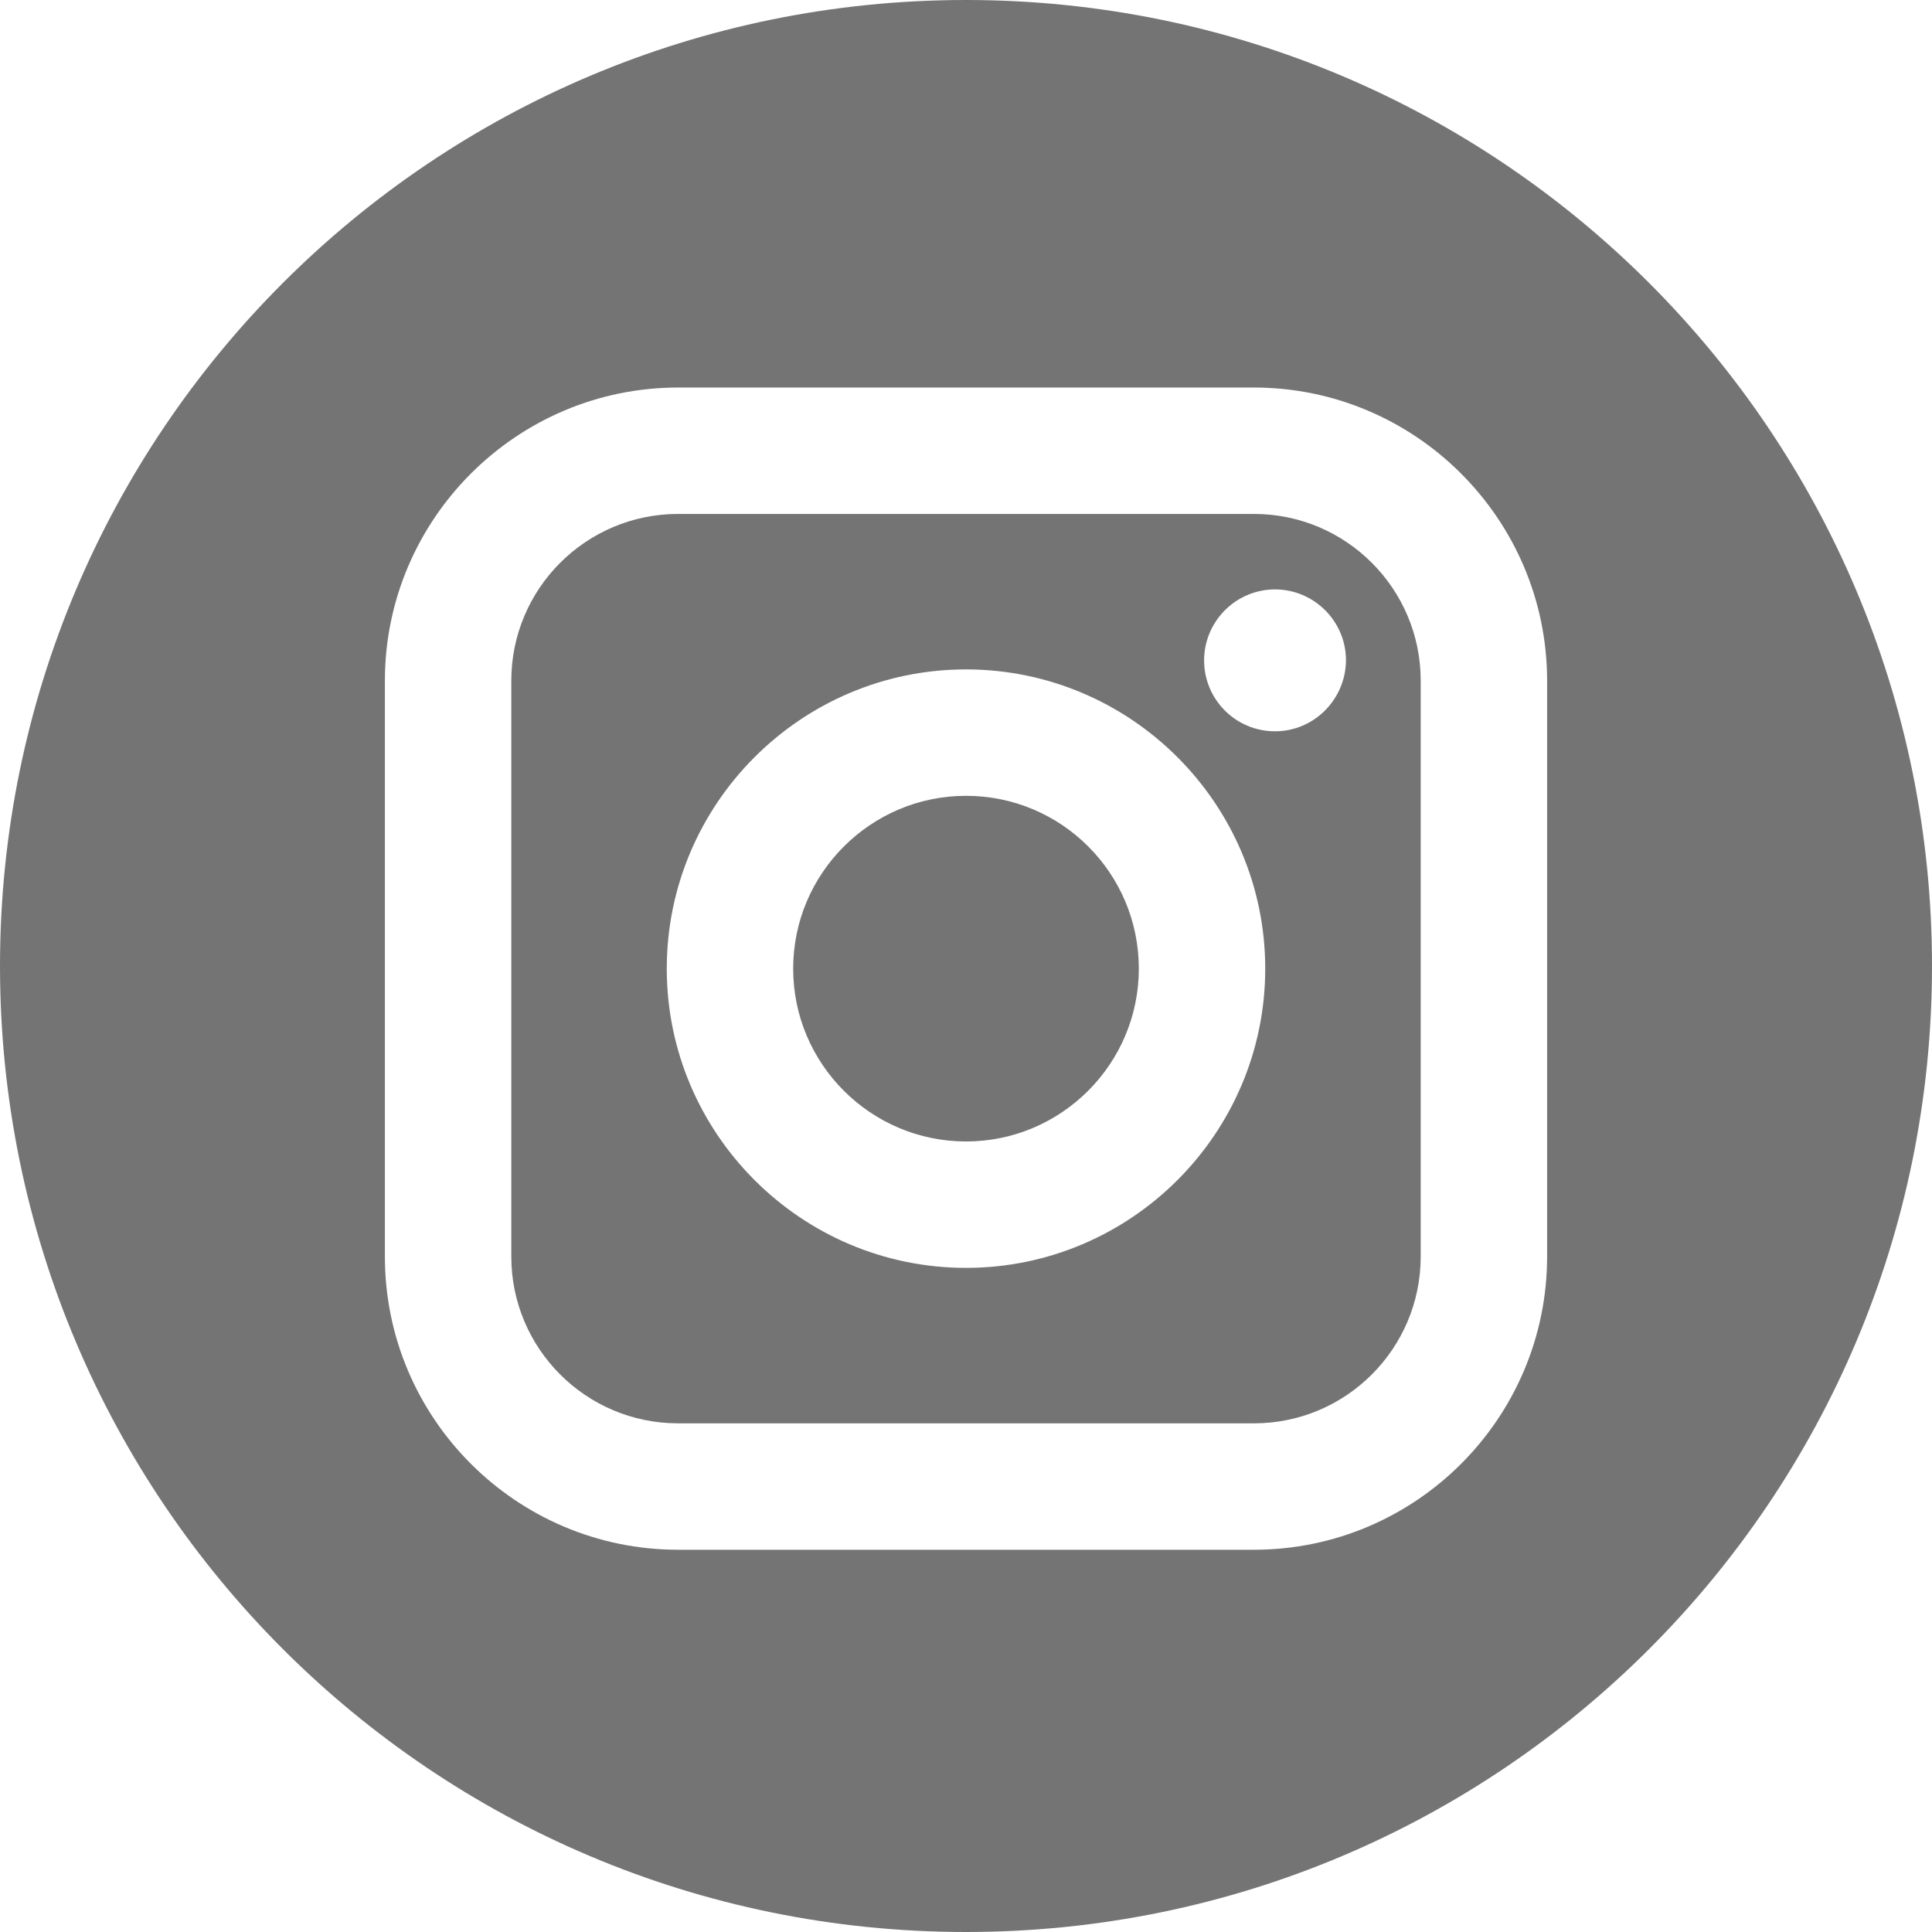 <?xml version="1.0" encoding="utf-8"?>
<!-- Generator: Adobe Illustrator 24.2.1, SVG Export Plug-In . SVG Version: 6.00 Build 0)  -->
<svg version="1.1" id="Layer_1" xmlns="http://www.w3.org/2000/svg" xmlns:xlink="http://www.w3.org/1999/xlink" x="0px" y="0px"
	 viewBox="0 0 512 512" style="enable-background:new 0 0 512 512;" xml:space="preserve">
<style type="text/css">
	.st0{fill:#747474;}
</style>
<g>
	<g>
		<path class="st0" d="M332.3,136.2H179.7c-24.4,0-44.2,19.8-44.2,44.2V333c0,24.4,19.8,44.2,44.2,44.2h152.6
			c24.4,0,44.2-19.8,44.2-44.2V180.4C376.5,156,356.7,136.2,332.3,136.2z M256,336c-43.7,0-79.3-35.6-79.3-79.3s35.6-79.3,79.3-79.3
			s79.3,35.6,79.3,79.3S299.7,336,256,336z M337.9,193.8c-10.4,0-18.8-8.4-18.8-18.8c0-10.3,8.4-18.8,18.8-18.8
			c10.3,0,18.8,8.4,18.8,18.8C356.6,185.4,348.2,193.8,337.9,193.8z"/>
		<path class="st0" d="M256,210.9c-25.2,0-45.8,20.5-45.8,45.8s20.6,45.8,45.8,45.8c25.3,0,45.8-20.6,45.8-45.8
			C301.8,231.4,281.3,210.9,256,210.9z"/>
		<path class="st0" d="M256,0C114.6,0,0,114.6,0,256s114.6,256,256,256s256-114.6,256-256S397.4,0,256,0z M410,333
			c0,42.8-34.8,77.7-77.7,77.7H179.7c-42.8,0-77.7-34.8-77.7-77.7V180.4c0-42.8,34.9-77.7,77.7-77.7h152.6
			c42.8,0,77.7,34.9,77.7,77.7V333z"/>
	</g>
</g>
</svg>
